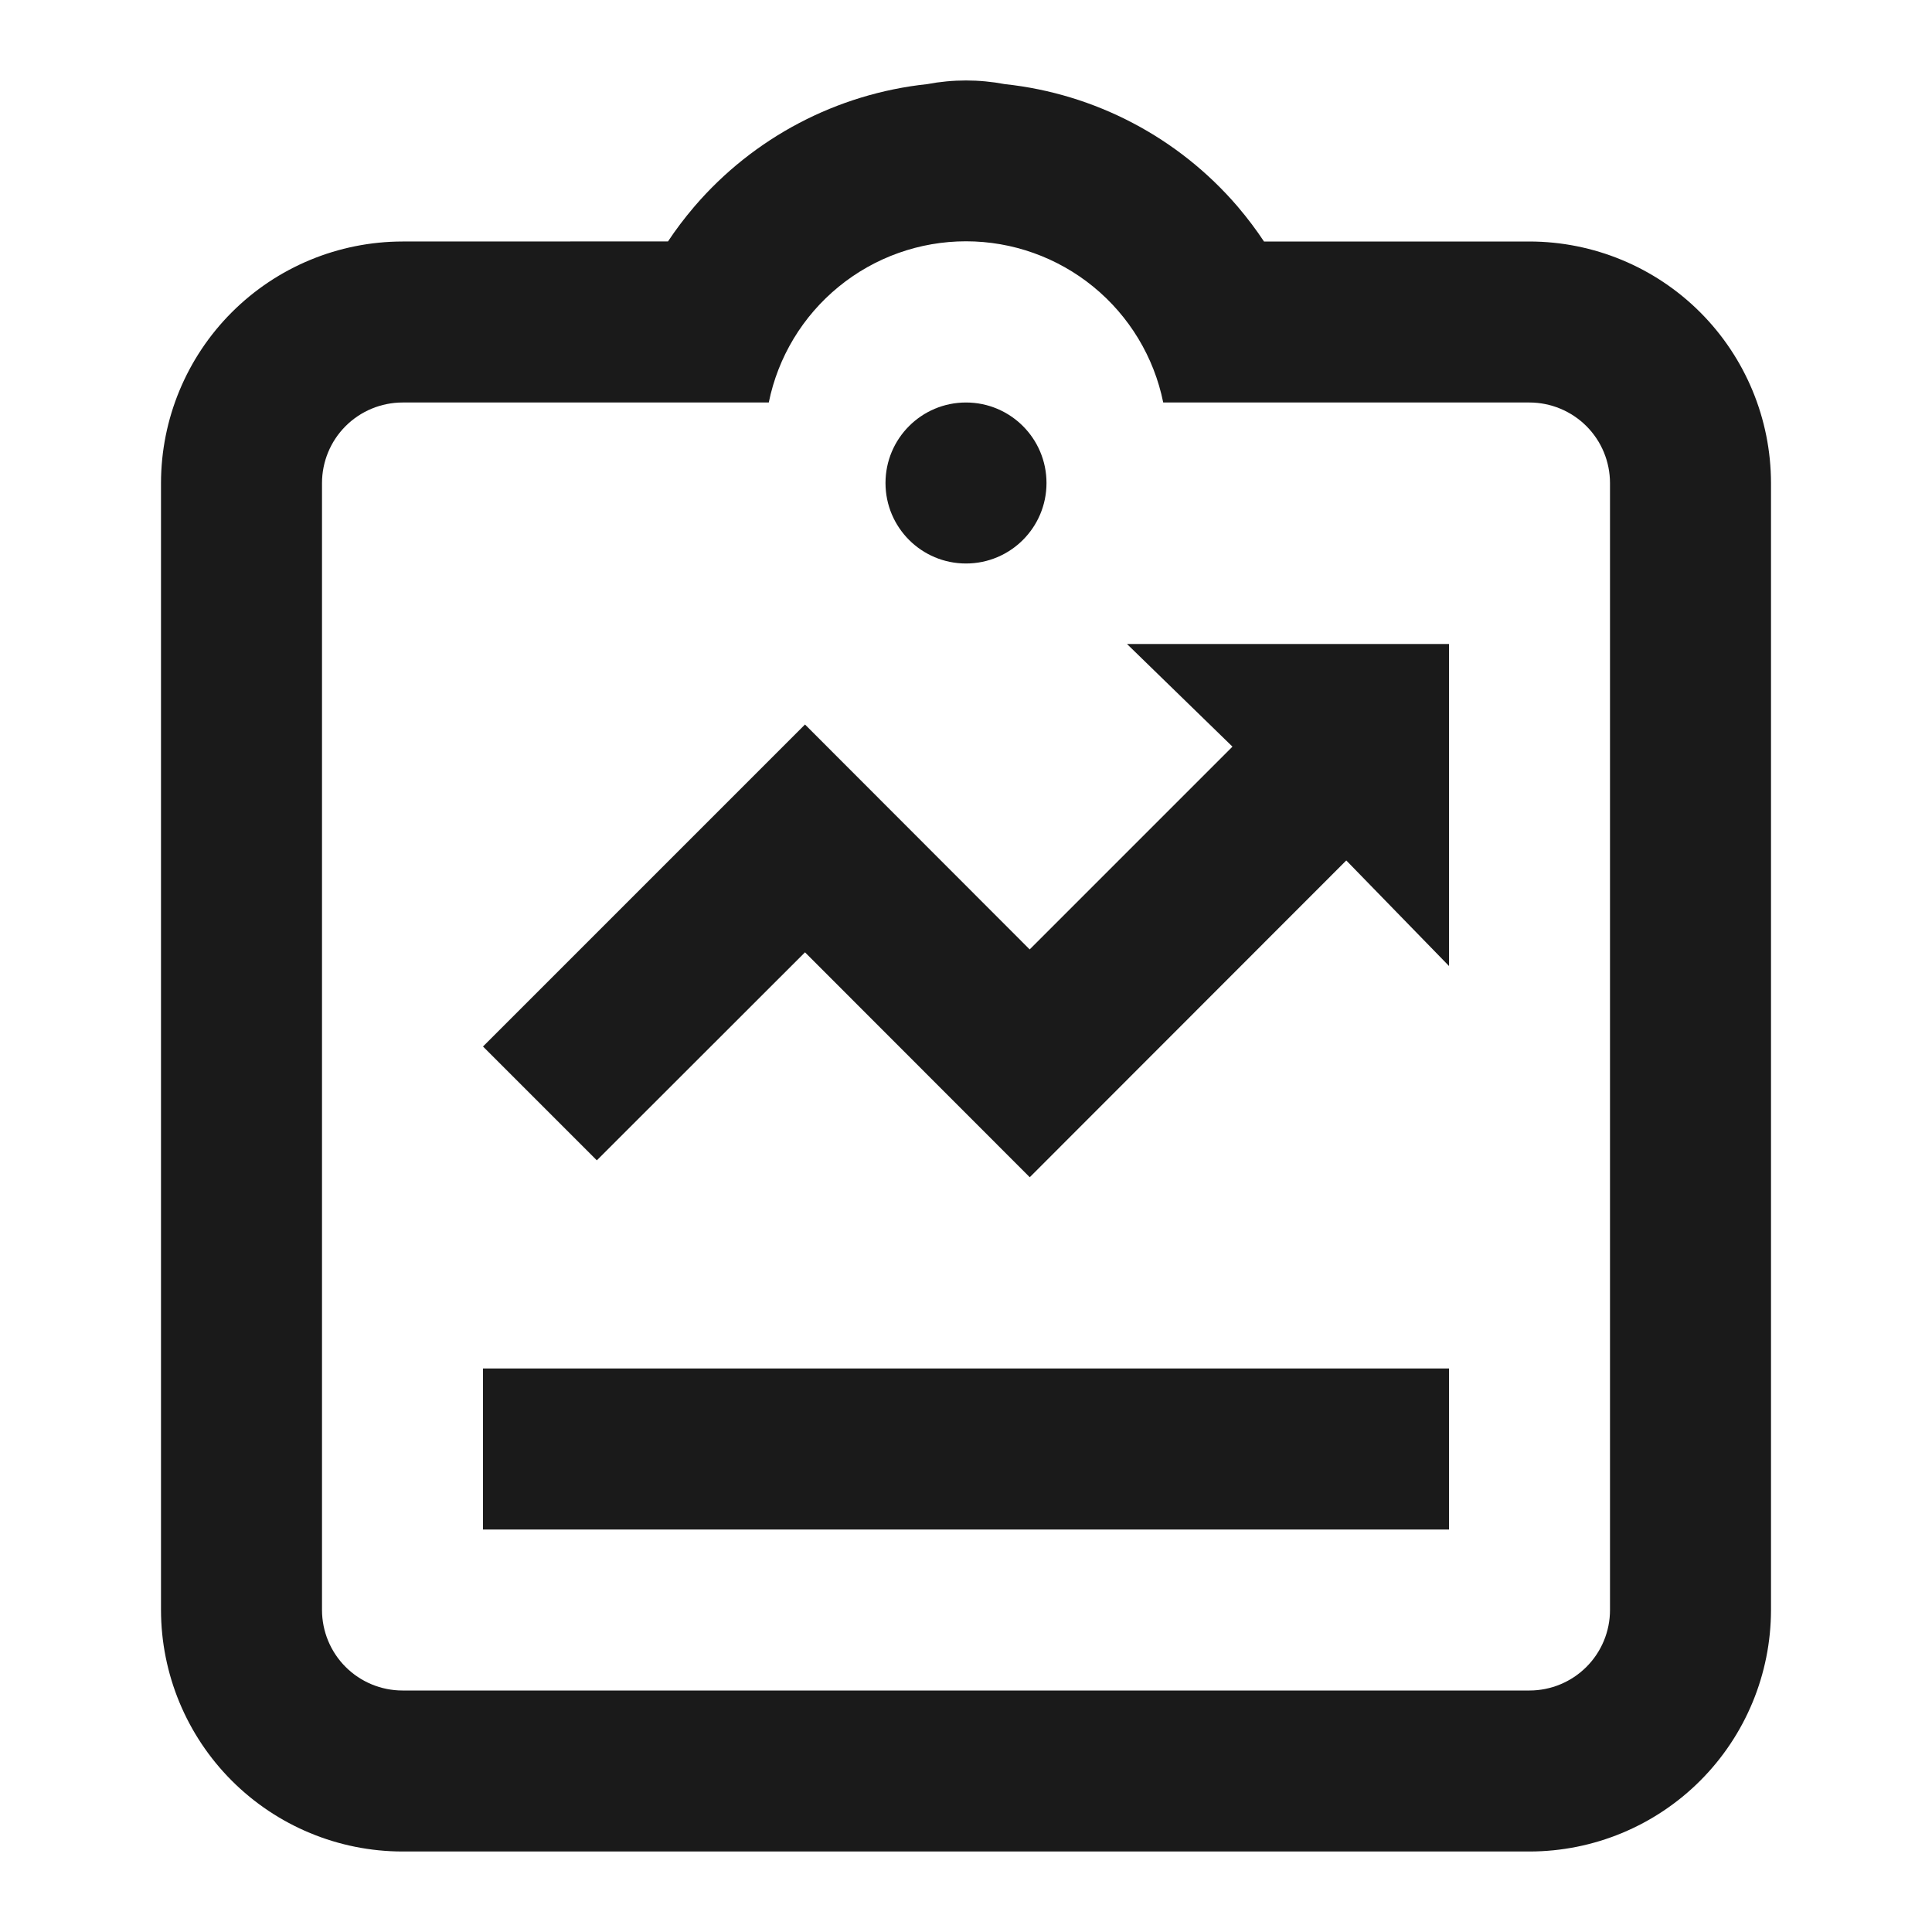 <?xml version="1.0" encoding="UTF-8"?> <svg xmlns="http://www.w3.org/2000/svg" width="48" height="48" viewBox="0 0 48 48" fill="none"><path d="M24 14C25.105 14 26 13.105 26 12C26 10.896 25.105 10 24 10C22.895 10 22 10.896 22 12C22 13.105 22.895 14 24 14Z" fill="#1A1A1A"></path><path d="M12 34H36V38H12V34ZM20 23.66L25.584 29.248L33.448 21.378L36 24V16H28L30.62 18.55L25.582 23.588L20 18L12 26L14.828 28.828L20 23.66Z" fill="#1A1A1A"></path><path d="M38 6H31.404C31.208 5.705 30.994 5.421 30.764 5.15L30.744 5.126C29.274 3.415 27.207 2.329 24.964 2.09C24.327 1.969 23.673 1.969 23.036 2.09C20.793 2.329 18.726 3.415 17.256 5.126L17.236 5.15C17.006 5.42 16.792 5.703 16.596 5.998L10 6C8.409 6.002 6.884 6.634 5.759 7.759C4.634 8.884 4.002 10.409 4 12V40C4.002 41.591 4.634 43.116 5.759 44.241C6.884 45.366 8.409 45.999 10 46H38C39.591 45.999 41.116 45.366 42.241 44.241C43.366 43.116 43.998 41.591 44 40V12C43.998 10.409 43.366 8.884 42.241 7.759C41.116 6.634 39.591 6.002 38 6ZM40 40C40 40.531 39.789 41.039 39.414 41.414C39.039 41.789 38.53 42 38 42H10C9.47 42 8.961 41.789 8.586 41.414C8.211 41.039 8.001 40.531 8 40V12C8.001 11.47 8.211 10.962 8.586 10.587C8.961 10.212 9.47 10.001 10 10H19.1C19.329 8.87 19.943 7.854 20.836 7.124C21.729 6.394 22.847 5.995 24 5.995C25.153 5.995 26.271 6.394 27.164 7.124C28.057 7.854 28.671 8.87 28.9 10H38C38.53 10.001 39.039 10.212 39.414 10.587C39.789 10.962 39.999 11.47 40 12V40Z" fill="#1A1A1A"></path></svg>